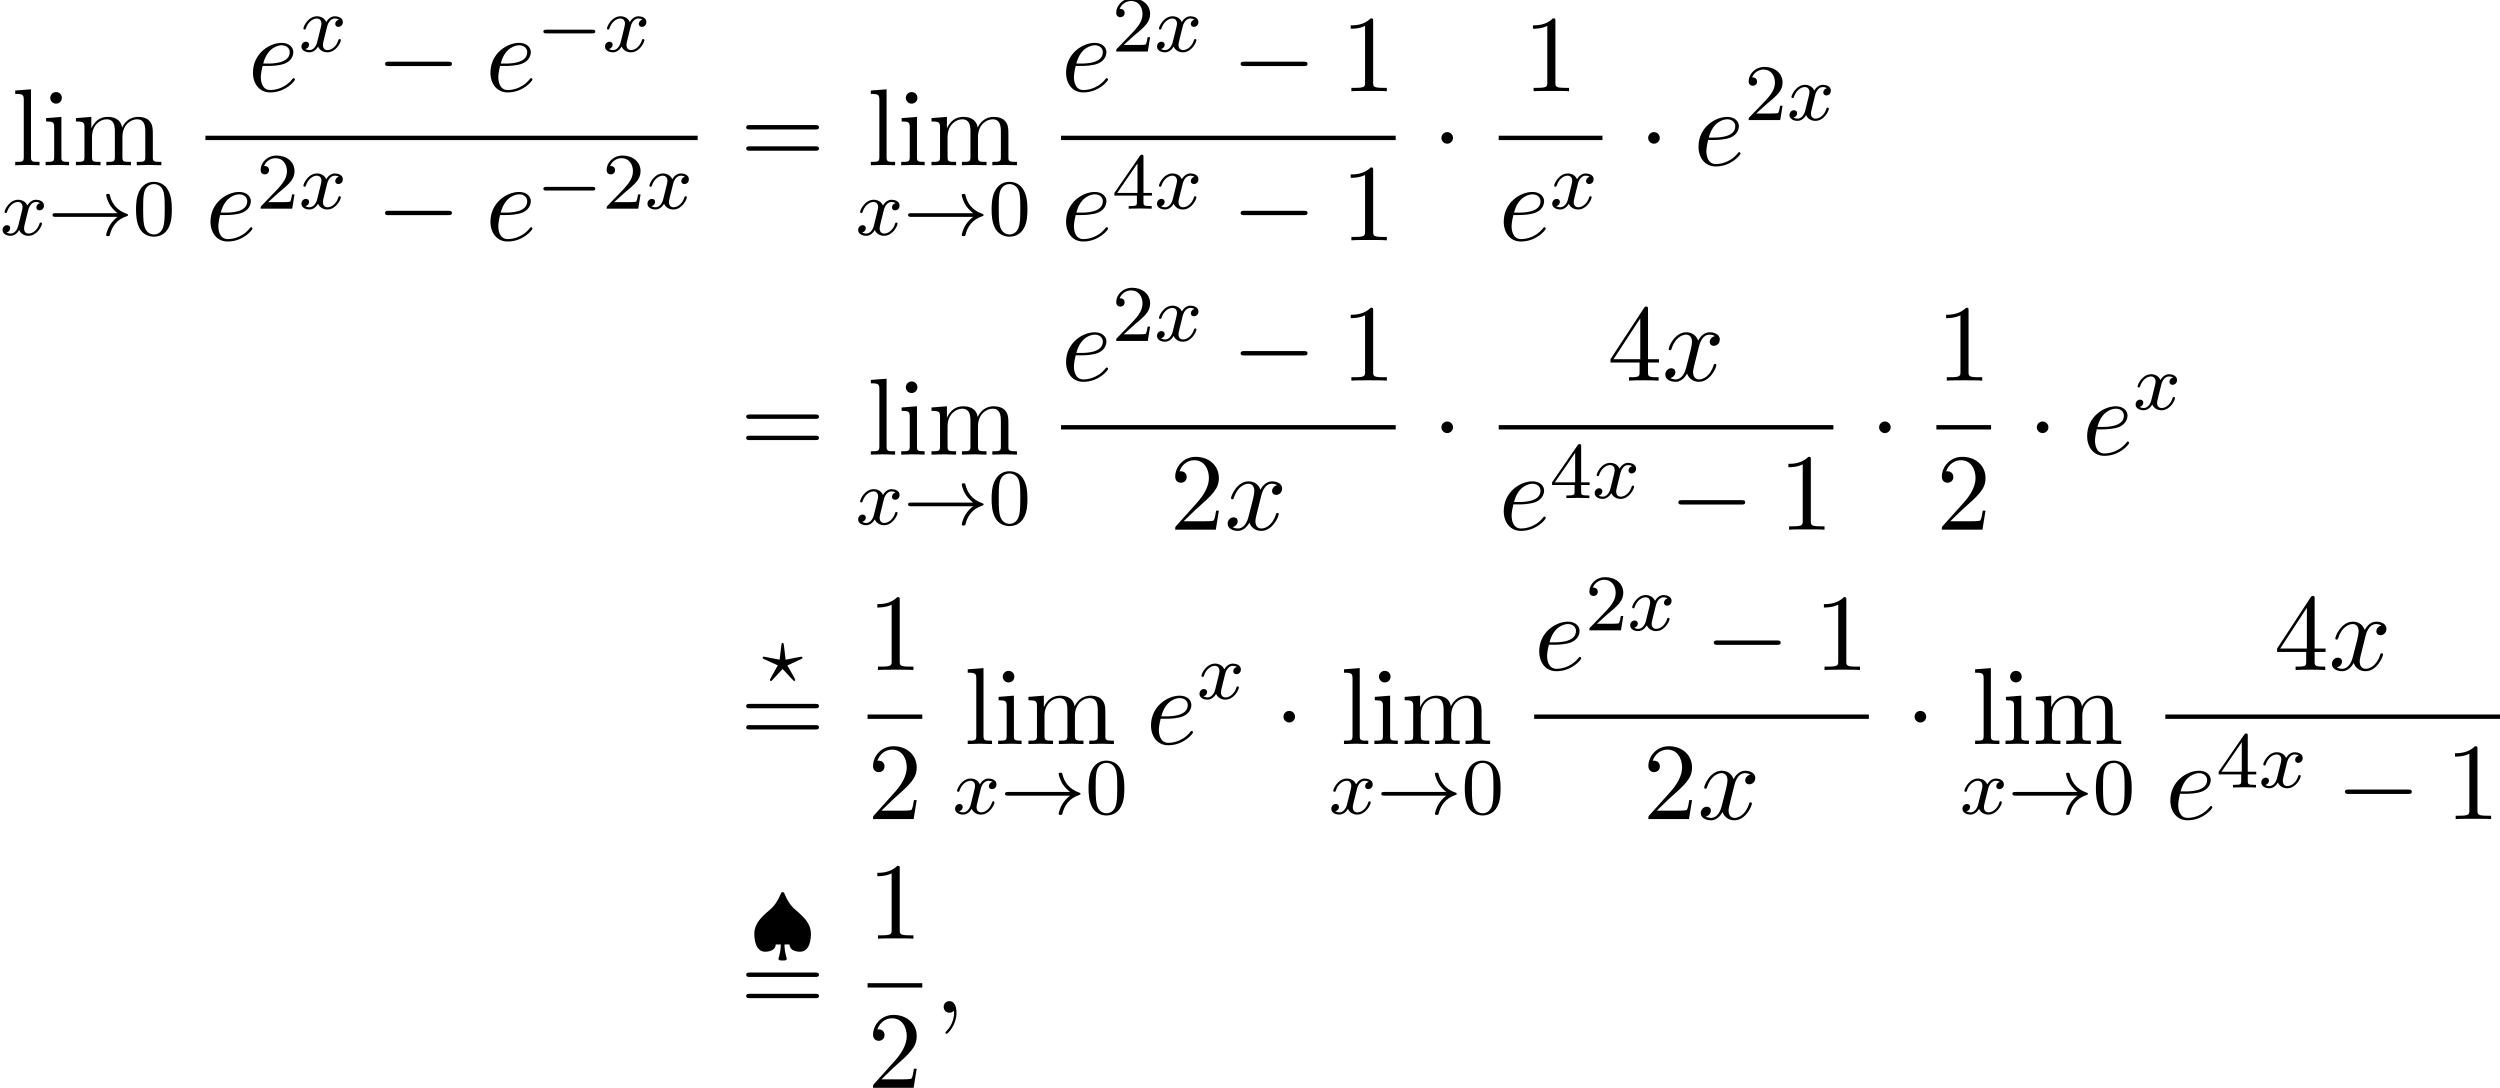 <?xml version='1.0' encoding='UTF-8'?>
<!-- This file was generated by dvisvgm 2.13.3 -->
<svg version='1.1' xmlns='http://www.w3.org/2000/svg' xmlns:xlink='http://www.w3.org/1999/xlink' width='249.25pt' height='108.451pt' viewBox='107.903 69.738 249.25 108.451'>
<defs>
<path id='g1-0' d='M7.189-2.509C7.375-2.509 7.571-2.509 7.571-2.727S7.375-2.945 7.189-2.945H1.287C1.102-2.945 .905-2.945 .905-2.727S1.102-2.509 1.287-2.509H7.189Z'/>
<path id='g1-1' d='M2.095-2.727C2.095-3.044 1.833-3.305 1.516-3.305S.938-3.044 .938-2.727S1.2-2.149 1.516-2.149S2.095-2.411 2.095-2.727Z'/>
<path id='g2-63' d='M3.945-2.279C4.057-2.335 4.097-2.351 4.097-2.423C4.097-2.471 4.049-2.527 3.985-2.527C3.969-2.527 3.754-2.487 3.634-2.463L2.415-2.224L2.24-3.69C2.224-3.818 2.2-3.897 2.112-3.897C2.016-3.897 2.008-3.834 1.993-3.69L1.817-2.224L.351-2.511L.239-2.527C.175-2.527 .128-2.471 .128-2.423C.128-2.343 .191-2.311 .271-2.279L1.634-1.658L1.004-.534C.948-.43 .845-.239 .845-.215C.845-.167 .877-.104 .956-.104C.972-.104 .996-.104 1.044-.143C1.108-.207 1.259-.383 1.323-.446L2.112-1.299L2.989-.359C3.021-.319 3.108-.223 3.148-.191C3.228-.112 3.236-.104 3.268-.104C3.347-.104 3.379-.167 3.379-.215C3.379-.271 2.686-1.49 2.59-1.65L3.945-2.279Z'/>
<path id='g2-120' d='M3.993-3.18C3.642-3.092 3.626-2.782 3.626-2.75C3.626-2.574 3.762-2.455 3.937-2.455S4.384-2.59 4.384-2.933C4.384-3.387 3.881-3.515 3.587-3.515C3.212-3.515 2.909-3.252 2.726-2.941C2.55-3.363 2.136-3.515 1.809-3.515C.94-3.515 .454-2.519 .454-2.295C.454-2.224 .51-2.192 .574-2.192C.669-2.192 .685-2.232 .709-2.327C.893-2.909 1.371-3.292 1.785-3.292C2.096-3.292 2.248-3.068 2.248-2.782C2.248-2.622 2.152-2.256 2.088-2C2.032-1.769 1.857-1.06 1.817-.909C1.706-.478 1.419-.143 1.06-.143C1.028-.143 .821-.143 .654-.255C1.02-.343 1.02-.677 1.02-.685C1.02-.869 .877-.98 .701-.98C.486-.98 .255-.797 .255-.494C.255-.128 .646 .08 1.052 .08C1.474 .08 1.769-.239 1.913-.494C2.088-.104 2.455 .08 2.837 .08C3.706 .08 4.184-.917 4.184-1.14C4.184-1.219 4.121-1.243 4.065-1.243C3.969-1.243 3.953-1.188 3.929-1.108C3.77-.574 3.316-.143 2.853-.143C2.59-.143 2.399-.319 2.399-.654C2.399-.813 2.447-.996 2.558-1.443C2.614-1.682 2.79-2.383 2.829-2.534C2.941-2.949 3.22-3.292 3.579-3.292C3.618-3.292 3.826-3.292 3.993-3.18Z'/>
<path id='g5-49' d='M3.207-6.982C3.207-7.244 3.207-7.265 2.956-7.265C2.28-6.567 1.32-6.567 .971-6.567V-6.229C1.189-6.229 1.833-6.229 2.4-6.513V-.862C2.4-.469 2.367-.338 1.385-.338H1.036V0C1.418-.033 2.367-.033 2.804-.033S4.189-.033 4.571 0V-.338H4.222C3.24-.338 3.207-.458 3.207-.862V-6.982Z'/>
<path id='g5-50' d='M1.385-.84L2.542-1.964C4.244-3.469 4.898-4.058 4.898-5.149C4.898-6.393 3.916-7.265 2.585-7.265C1.353-7.265 .545-6.262 .545-5.291C.545-4.68 1.091-4.68 1.124-4.68C1.309-4.68 1.691-4.811 1.691-5.258C1.691-5.542 1.495-5.825 1.113-5.825C1.025-5.825 1.004-5.825 .971-5.815C1.222-6.524 1.811-6.927 2.444-6.927C3.436-6.927 3.905-6.044 3.905-5.149C3.905-4.276 3.36-3.415 2.76-2.738L.665-.404C.545-.284 .545-.262 .545 0H4.593L4.898-1.898H4.625C4.571-1.571 4.495-1.091 4.385-.927C4.309-.84 3.589-.84 3.349-.84H1.385Z'/>
<path id='g5-52' d='M3.207-1.8V-.851C3.207-.458 3.185-.338 2.378-.338H2.149V0C2.596-.033 3.164-.033 3.622-.033S4.658-.033 5.105 0V-.338H4.876C4.069-.338 4.047-.458 4.047-.851V-1.8H5.138V-2.138H4.047V-7.102C4.047-7.32 4.047-7.385 3.873-7.385C3.775-7.385 3.742-7.385 3.655-7.255L.305-2.138V-1.8H3.207ZM3.273-2.138H.611L3.273-6.207V-2.138Z'/>
<path id='g5-61' d='M7.495-3.567C7.658-3.567 7.865-3.567 7.865-3.785S7.658-4.004 7.505-4.004H.971C.818-4.004 .611-4.004 .611-3.785S.818-3.567 .982-3.567H7.495ZM7.505-1.451C7.658-1.451 7.865-1.451 7.865-1.669S7.658-1.887 7.495-1.887H.982C.818-1.887 .611-1.887 .611-1.669S.818-1.451 .971-1.451H7.505Z'/>
<path id='g5-105' d='M1.931-4.822L.404-4.702V-4.364C1.113-4.364 1.211-4.298 1.211-3.764V-.829C1.211-.338 1.091-.338 .36-.338V0C.709-.011 1.298-.033 1.56-.033C1.942-.033 2.324-.011 2.695 0V-.338C1.975-.338 1.931-.393 1.931-.818V-4.822ZM1.975-6.72C1.975-7.069 1.702-7.298 1.396-7.298C1.058-7.298 .818-7.004 .818-6.72C.818-6.425 1.058-6.142 1.396-6.142C1.702-6.142 1.975-6.371 1.975-6.72Z'/>
<path id='g5-108' d='M1.931-7.571L.36-7.451V-7.113C1.124-7.113 1.211-7.036 1.211-6.502V-.829C1.211-.338 1.091-.338 .36-.338V0C.72-.011 1.298-.033 1.571-.033S2.378-.011 2.782 0V-.338C2.051-.338 1.931-.338 1.931-.829V-7.571Z'/>
<path id='g5-109' d='M1.2-3.753V-.829C1.2-.338 1.08-.338 .349-.338V0C.731-.011 1.287-.033 1.582-.033C1.865-.033 2.433-.011 2.804 0V-.338C2.073-.338 1.953-.338 1.953-.829V-2.836C1.953-3.971 2.727-4.582 3.425-4.582C4.113-4.582 4.233-3.993 4.233-3.371V-.829C4.233-.338 4.113-.338 3.382-.338V0C3.764-.011 4.32-.033 4.615-.033C4.898-.033 5.465-.011 5.836 0V-.338C5.105-.338 4.985-.338 4.985-.829V-2.836C4.985-3.971 5.76-4.582 6.458-4.582C7.145-4.582 7.265-3.993 7.265-3.371V-.829C7.265-.338 7.145-.338 6.415-.338V0C6.796-.011 7.353-.033 7.647-.033C7.931-.033 8.498-.011 8.869 0V-.338C8.302-.338 8.029-.338 8.018-.665V-2.749C8.018-3.687 8.018-4.025 7.68-4.418C7.527-4.604 7.167-4.822 6.535-4.822C5.618-4.822 5.138-4.167 4.953-3.753C4.8-4.702 3.993-4.822 3.502-4.822C2.705-4.822 2.193-4.353 1.887-3.676V-4.822L.349-4.702V-4.364C1.113-4.364 1.2-4.287 1.2-3.753Z'/>
<path id='g4-48' d='M3.897-2.542C3.897-3.395 3.81-3.913 3.547-4.423C3.196-5.125 2.55-5.3 2.112-5.3C1.108-5.3 .741-4.551 .63-4.328C.343-3.746 .327-2.957 .327-2.542C.327-2.016 .351-1.211 .733-.574C1.1 .016 1.69 .167 2.112 .167C2.495 .167 3.18 .048 3.579-.741C3.873-1.315 3.897-2.024 3.897-2.542ZM2.112-.056C1.841-.056 1.291-.183 1.124-1.02C1.036-1.474 1.036-2.224 1.036-2.638C1.036-3.188 1.036-3.746 1.124-4.184C1.291-4.997 1.913-5.077 2.112-5.077C2.383-5.077 2.933-4.941 3.092-4.216C3.188-3.778 3.188-3.18 3.188-2.638C3.188-2.168 3.188-1.451 3.092-1.004C2.925-.167 2.375-.056 2.112-.056Z'/>
<path id='g4-50' d='M2.248-1.626C2.375-1.745 2.71-2.008 2.837-2.12C3.332-2.574 3.802-3.013 3.802-3.738C3.802-4.686 3.005-5.3 2.008-5.3C1.052-5.3 .422-4.575 .422-3.866C.422-3.475 .733-3.419 .845-3.419C1.012-3.419 1.259-3.539 1.259-3.842C1.259-4.256 .861-4.256 .765-4.256C.996-4.838 1.53-5.037 1.921-5.037C2.662-5.037 3.045-4.407 3.045-3.738C3.045-2.909 2.463-2.303 1.522-1.339L.518-.303C.422-.215 .422-.199 .422 0H3.571L3.802-1.427H3.555C3.531-1.267 3.467-.869 3.371-.717C3.324-.654 2.718-.654 2.59-.654H1.172L2.248-1.626Z'/>
<path id='g4-52' d='M3.14-5.157C3.14-5.316 3.14-5.38 2.973-5.38C2.869-5.38 2.861-5.372 2.782-5.26L.239-1.57V-1.307H2.487V-.646C2.487-.351 2.463-.263 1.849-.263H1.666V0C2.343-.024 2.359-.024 2.813-.024S3.284-.024 3.961 0V-.263H3.778C3.164-.263 3.14-.351 3.14-.646V-1.307H3.985V-1.57H3.14V-5.157ZM2.542-4.511V-1.57H.518L2.542-4.511Z'/>
<path id='g0-0' d='M5.571-1.809C5.699-1.809 5.874-1.809 5.874-1.993S5.699-2.176 5.571-2.176H1.004C.877-2.176 .701-2.176 .701-1.993S.877-1.809 1.004-1.809H5.571Z'/>
<path id='g0-33' d='M6.958-1.809C6.687-1.61 6.44-1.355 6.249-1.068C5.906-.55 5.818-.04 5.818-.008C5.818 .112 5.93 .112 6.001 .112C6.089 .112 6.161 .112 6.185 .008C6.392-.877 6.902-1.546 7.867-1.873C7.93-1.889 7.994-1.913 7.994-1.993S7.922-2.096 7.89-2.104C6.83-2.463 6.368-3.212 6.201-3.913C6.161-4.073 6.161-4.097 6.001-4.097C5.93-4.097 5.818-4.097 5.818-3.977C5.818-3.961 5.898-3.435 6.249-2.909C6.48-2.574 6.759-2.327 6.958-2.176H.773C.646-2.176 .47-2.176 .47-1.993S.646-1.809 .773-1.809H6.958Z'/>
<path id='g0-127' d='M3.403 1.036C3.531 1.036 3.706 1.036 3.706 .853C3.706 .837 3.706 .821 3.674 .717C3.547 .311 3.475-.104 3.475-.558H3.977C4.009 .167 4.941 .167 5.021 .167C6.033 .167 6.113-1.156 6.113-1.618C6.113-2.574 5.507-3.212 4.655-3.937C4.28-4.256 3.897-4.623 3.491-5.587C3.451-5.691 3.411-5.778 3.292-5.778S3.148-5.715 3.061-5.507C2.813-4.918 2.479-4.4 1.993-3.993C1.108-3.244 .47-2.598 .47-1.618C.47-1.164 .55 .167 1.562 .167C1.698 .167 2.574 .143 2.606-.558H3.108C3.108-.032 3.013 .383 2.909 .741C2.877 .821 2.877 .837 2.877 .853C2.877 1.036 3.053 1.036 3.18 1.036H3.403Z'/>
<path id='g3-59' d='M2.215-.011C2.215-.731 1.942-1.156 1.516-1.156C1.156-1.156 .938-.884 .938-.578C.938-.284 1.156 0 1.516 0C1.647 0 1.789-.044 1.898-.142C1.931-.164 1.942-.175 1.953-.175S1.975-.164 1.975-.011C1.975 .796 1.593 1.451 1.233 1.811C1.113 1.931 1.113 1.953 1.113 1.985C1.113 2.062 1.167 2.105 1.222 2.105C1.342 2.105 2.215 1.265 2.215-.011Z'/>
<path id='g3-101' d='M2.04-2.52C2.356-2.52 3.164-2.542 3.709-2.771C4.473-3.098 4.527-3.742 4.527-3.895C4.527-4.375 4.113-4.822 3.36-4.822C2.149-4.822 .502-3.764 .502-1.855C.502-.742 1.145 .12 2.215 .12C3.775 .12 4.691-1.036 4.691-1.167C4.691-1.233 4.625-1.309 4.56-1.309C4.505-1.309 4.484-1.287 4.418-1.2C3.556-.12 2.367-.12 2.236-.12C1.385-.12 1.287-1.036 1.287-1.385C1.287-1.516 1.298-1.855 1.462-2.52H2.04ZM1.527-2.76C1.953-4.418 3.076-4.582 3.36-4.582C3.873-4.582 4.167-4.265 4.167-3.895C4.167-2.76 2.422-2.76 1.975-2.76H1.527Z'/>
<path id='g3-120' d='M3.644-3.295C3.709-3.578 3.96-4.582 4.724-4.582C4.778-4.582 5.04-4.582 5.269-4.44C4.964-4.385 4.745-4.113 4.745-3.851C4.745-3.676 4.865-3.469 5.16-3.469C5.4-3.469 5.749-3.665 5.749-4.102C5.749-4.669 5.105-4.822 4.735-4.822C4.102-4.822 3.72-4.244 3.589-3.993C3.316-4.713 2.727-4.822 2.411-4.822C1.276-4.822 .655-3.415 .655-3.142C.655-3.033 .764-3.033 .785-3.033C.873-3.033 .905-3.055 .927-3.153C1.298-4.309 2.018-4.582 2.389-4.582C2.596-4.582 2.978-4.484 2.978-3.851C2.978-3.513 2.793-2.782 2.389-1.255C2.215-.578 1.833-.12 1.353-.12C1.287-.12 1.036-.12 .807-.262C1.08-.316 1.32-.545 1.32-.851C1.32-1.145 1.08-1.233 .916-1.233C.589-1.233 .316-.949 .316-.6C.316-.098 .862 .12 1.342 .12C2.062 .12 2.455-.644 2.487-.709C2.618-.305 3.011 .12 3.665 .12C4.789 .12 5.411-1.287 5.411-1.56C5.411-1.669 5.313-1.669 5.28-1.669C5.182-1.669 5.16-1.625 5.138-1.549C4.778-.382 4.036-.12 3.687-.12C3.262-.12 3.087-.469 3.087-.84C3.087-1.08 3.153-1.32 3.273-1.8L3.644-3.295Z'/>
</defs>
<g id='page1'>
<use x='109.062' y='86.214' xlink:href='#g5-108'/>
<use x='112.093' y='86.214' xlink:href='#g5-105'/>
<use x='115.123' y='86.214' xlink:href='#g5-109'/>
<use x='107.903' y='93.168' xlink:href='#g2-120'/>
<use x='112.67' y='93.168' xlink:href='#g0-33'/>
<use x='121.139' y='93.168' xlink:href='#g4-48'/>
<use x='132.621' y='78.834' xlink:href='#g3-101'/>
<use x='137.7' y='74.875' xlink:href='#g2-120'/>
<use x='145.389' y='78.834' xlink:href='#g1-0'/>
<use x='156.298' y='78.834' xlink:href='#g3-101'/>
<use x='161.378' y='74.875' xlink:href='#g0-0'/>
<use x='167.964' y='74.875' xlink:href='#g2-120'/>
<rect x='128.386' y='83.268' height='.436' width='49.077'/>
<use x='128.386' y='93.697' xlink:href='#g3-101'/>
<use x='133.466' y='90.545' xlink:href='#g4-50'/>
<use x='137.7' y='90.545' xlink:href='#g2-120'/>
<use x='145.389' y='93.697' xlink:href='#g1-0'/>
<use x='156.298' y='93.697' xlink:href='#g3-101'/>
<use x='161.378' y='90.545' xlink:href='#g0-0'/>
<use x='167.964' y='90.545' xlink:href='#g4-50'/>
<use x='172.199' y='90.545' xlink:href='#g2-120'/>
<use x='181.689' y='86.214' xlink:href='#g5-61'/>
<use x='194.364' y='86.214' xlink:href='#g5-108'/>
<use x='197.394' y='86.214' xlink:href='#g5-105'/>
<use x='200.424' y='86.214' xlink:href='#g5-109'/>
<use x='193.205' y='93.168' xlink:href='#g2-120'/>
<use x='197.971' y='93.168' xlink:href='#g0-33'/>
<use x='206.44' y='93.168' xlink:href='#g4-48'/>
<use x='213.688' y='78.834' xlink:href='#g3-101'/>
<use x='218.767' y='74.875' xlink:href='#g4-50'/>
<use x='223.001' y='74.875' xlink:href='#g2-120'/>
<use x='230.691' y='78.834' xlink:href='#g1-0'/>
<use x='241.6' y='78.834' xlink:href='#g5-49'/>
<rect x='213.688' y='83.268' height='.436' width='33.367'/>
<use x='213.688' y='93.697' xlink:href='#g3-101'/>
<use x='218.767' y='90.545' xlink:href='#g4-52'/>
<use x='223.001' y='90.545' xlink:href='#g2-120'/>
<use x='230.691' y='93.697' xlink:href='#g1-0'/>
<use x='241.6' y='93.697' xlink:href='#g5-49'/>
<use x='250.674' y='86.214' xlink:href='#g1-1'/>
<use x='259.769' y='78.834' xlink:href='#g5-49'/>
<rect x='257.324' y='83.268' height='.436' width='10.345'/>
<use x='257.324' y='93.697' xlink:href='#g3-101'/>
<use x='262.404' y='90.545' xlink:href='#g2-120'/>
<use x='271.288' y='86.214' xlink:href='#g1-1'/>
<use x='276.743' y='86.214' xlink:href='#g3-101'/>
<use x='281.822' y='81.709' xlink:href='#g4-50'/>
<use x='286.057' y='81.709' xlink:href='#g2-120'/>
<use x='181.689' y='115.066' xlink:href='#g5-61'/>
<use x='194.364' y='115.066' xlink:href='#g5-108'/>
<use x='197.394' y='115.066' xlink:href='#g5-105'/>
<use x='200.424' y='115.066' xlink:href='#g5-109'/>
<use x='193.205' y='122.021' xlink:href='#g2-120'/>
<use x='197.971' y='122.021' xlink:href='#g0-33'/>
<use x='206.44' y='122.021' xlink:href='#g4-48'/>
<use x='213.688' y='107.686' xlink:href='#g3-101'/>
<use x='218.767' y='103.727' xlink:href='#g4-50'/>
<use x='223.001' y='103.727' xlink:href='#g2-120'/>
<use x='230.691' y='107.686' xlink:href='#g1-0'/>
<use x='241.6' y='107.686' xlink:href='#g5-49'/>
<rect x='213.688' y='112.121' height='.436' width='33.367'/>
<use x='224.526' y='122.549' xlink:href='#g5-50'/>
<use x='229.981' y='122.549' xlink:href='#g3-120'/>
<use x='250.674' y='115.066' xlink:href='#g1-1'/>
<use x='268.163' y='107.686' xlink:href='#g5-52'/>
<use x='273.617' y='107.686' xlink:href='#g3-120'/>
<rect x='257.324' y='112.121' height='.436' width='33.367'/>
<use x='257.324' y='122.549' xlink:href='#g3-101'/>
<use x='262.404' y='119.398' xlink:href='#g4-52'/>
<use x='266.638' y='119.398' xlink:href='#g2-120'/>
<use x='274.327' y='122.549' xlink:href='#g1-0'/>
<use x='285.236' y='122.549' xlink:href='#g5-49'/>
<use x='294.31' y='115.066' xlink:href='#g1-1'/>
<use x='300.96' y='107.686' xlink:href='#g5-49'/>
<rect x='300.96' y='112.121' height='.436' width='5.455'/>
<use x='300.96' y='122.549' xlink:href='#g5-50'/>
<use x='310.035' y='115.066' xlink:href='#g1-1'/>
<use x='315.489' y='115.066' xlink:href='#g3-101'/>
<use x='320.569' y='110.562' xlink:href='#g2-120'/>
<use x='183.815' y='137.734' xlink:href='#g2-63'/>
<use x='181.689' y='143.919' xlink:href='#g5-61'/>
<use x='194.4' y='136.538' xlink:href='#g5-49'/>
<rect x='194.4' y='140.973' height='.436' width='5.455'/>
<use x='194.4' y='151.402' xlink:href='#g5-50'/>
<use x='204.027' y='143.919' xlink:href='#g5-108'/>
<use x='207.058' y='143.919' xlink:href='#g5-105'/>
<use x='210.088' y='143.919' xlink:href='#g5-109'/>
<use x='202.868' y='150.873' xlink:href='#g2-120'/>
<use x='207.635' y='150.873' xlink:href='#g0-33'/>
<use x='216.104' y='150.873' xlink:href='#g4-48'/>
<use x='222.156' y='143.919' xlink:href='#g3-101'/>
<use x='227.235' y='139.414' xlink:href='#g2-120'/>
<use x='234.925' y='143.919' xlink:href='#g1-1'/>
<use x='241.538' y='143.919' xlink:href='#g5-108'/>
<use x='244.568' y='143.919' xlink:href='#g5-105'/>
<use x='247.599' y='143.919' xlink:href='#g5-109'/>
<use x='240.379' y='150.873' xlink:href='#g2-120'/>
<use x='245.146' y='150.873' xlink:href='#g0-33'/>
<use x='253.614' y='150.873' xlink:href='#g4-48'/>
<use x='260.862' y='136.538' xlink:href='#g3-101'/>
<use x='265.942' y='132.58' xlink:href='#g4-50'/>
<use x='270.176' y='132.58' xlink:href='#g2-120'/>
<use x='277.865' y='136.538' xlink:href='#g1-0'/>
<use x='288.774' y='136.538' xlink:href='#g5-49'/>
<rect x='260.862' y='140.973' height='.436' width='33.367'/>
<use x='271.701' y='151.402' xlink:href='#g5-50'/>
<use x='277.155' y='151.402' xlink:href='#g3-120'/>
<use x='297.849' y='143.919' xlink:href='#g1-1'/>
<use x='304.462' y='143.919' xlink:href='#g5-108'/>
<use x='307.492' y='143.919' xlink:href='#g5-105'/>
<use x='310.523' y='143.919' xlink:href='#g5-109'/>
<use x='303.303' y='150.873' xlink:href='#g2-120'/>
<use x='308.07' y='150.873' xlink:href='#g0-33'/>
<use x='316.538' y='150.873' xlink:href='#g4-48'/>
<use x='334.625' y='136.538' xlink:href='#g5-52'/>
<use x='340.079' y='136.538' xlink:href='#g3-120'/>
<rect x='323.786' y='140.973' height='.436' width='33.367'/>
<use x='323.786' y='151.402' xlink:href='#g3-101'/>
<use x='328.866' y='148.25' xlink:href='#g4-52'/>
<use x='333.1' y='148.25' xlink:href='#g2-120'/>
<use x='340.789' y='151.402' xlink:href='#g1-0'/>
<use x='351.698' y='151.402' xlink:href='#g5-49'/>
<use x='182.639' y='164.459' xlink:href='#g0-127'/>
<use x='181.689' y='170.706' xlink:href='#g5-61'/>
<use x='194.4' y='163.326' xlink:href='#g5-49'/>
<rect x='194.4' y='167.761' height='.436' width='5.455'/>
<use x='194.4' y='178.189' xlink:href='#g5-50'/>
<use x='201.05' y='170.706' xlink:href='#g3-59'/>
</g>
</svg><!--Rendered by QuickLaTeX.com-->